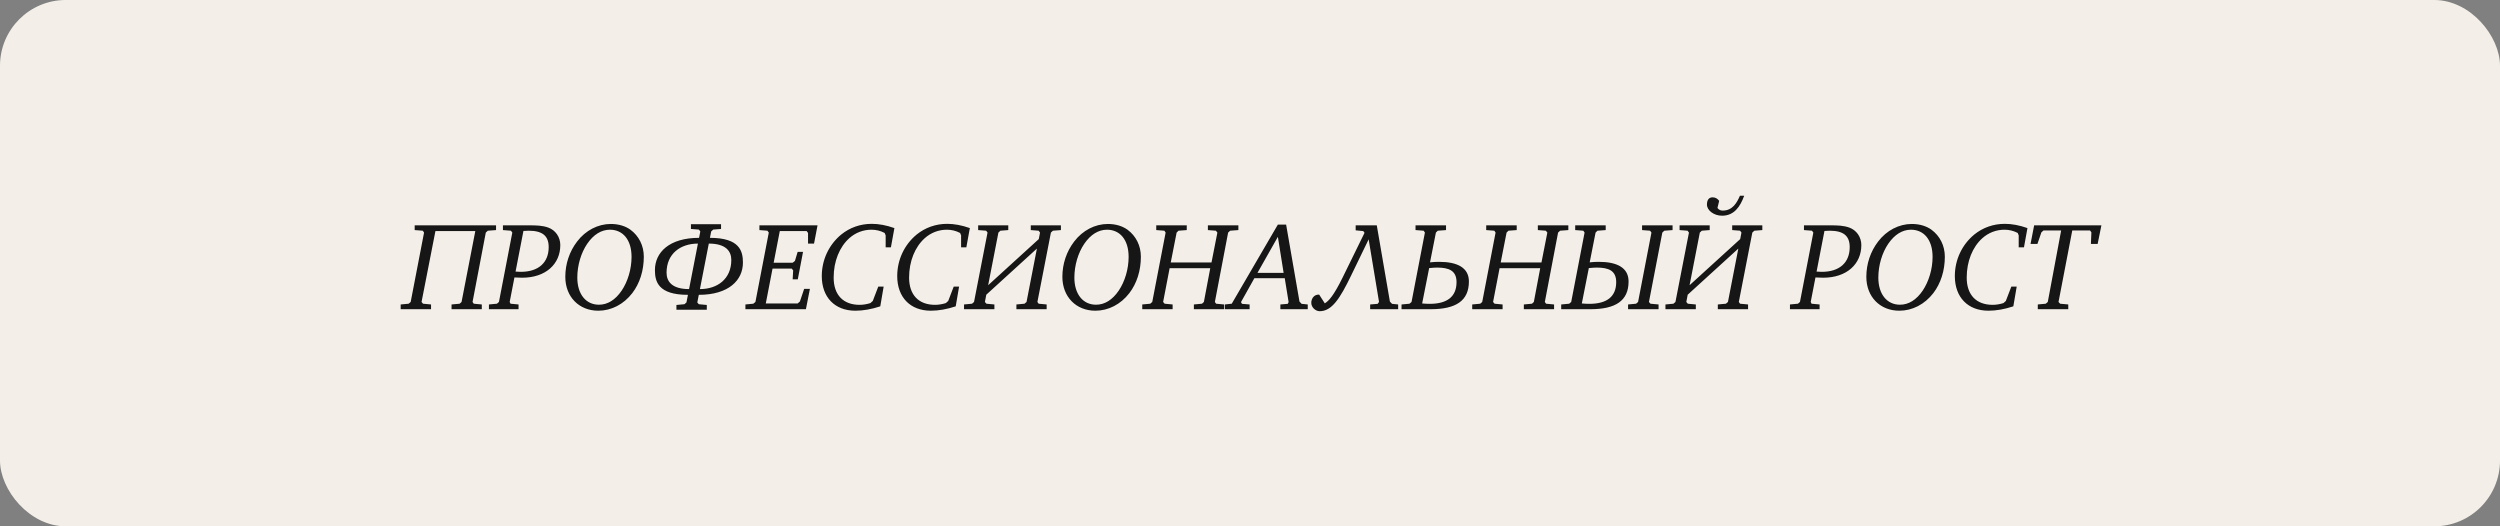 <?xml version="1.0" encoding="UTF-8"?> <svg xmlns="http://www.w3.org/2000/svg" viewBox="0 0 380 80" fill="none"><rect x="0" y="0" width="380" height="80" fill="#808080" stroke="none"/><rect width="380" height="80" rx="10" fill="#F3EFE8"></rect><path d="M60.903 47V46.278L62.118 46.164L62.422 45.898L64.456 35.353L64.266 35.068L63.031 34.973V34.251H75.4V34.973L74.145 35.068L73.841 35.353L71.828 45.898L72.017 46.164L73.234 46.278V47H68.635V46.278L69.871 46.164L70.156 45.898L72.246 35.125H66.184L64.076 45.898L64.303 46.164L65.519 46.278V47H60.903ZM74.317 47V46.278L75.534 46.164L75.838 45.898L77.871 35.353L77.662 35.068L76.445 34.973V34.251H80.493C81.519 34.251 82.45 34.27 83.343 34.593C84.445 34.992 85.166 36.037 85.166 37.253C85.166 40.141 82.944 42.212 79.371 42.212C79.087 42.212 78.707 42.193 78.194 42.174L77.472 45.898L77.605 46.164L78.82 46.278V47H74.317ZM78.365 41.281C78.63 41.3 78.897 41.319 79.144 41.319C81.861 41.319 83.4 39.913 83.4 37.557C83.4 35.828 82.43 35.068 80.341 35.068C80.094 35.068 79.828 35.087 79.561 35.106L78.365 41.281ZM85.927 42.079C85.927 40.103 86.553 38.241 87.713 36.721C89.004 35.011 90.904 34.042 92.843 34.042C94.04 34.042 95.066 34.365 95.826 34.916C97.118 35.866 97.859 37.348 97.859 39.02C97.859 41.148 97.231 43.086 96.111 44.549C94.799 46.259 92.918 47.228 90.942 47.228C87.998 47.228 85.927 45.1 85.927 42.079ZM87.751 42.193C87.751 44.739 89.081 46.316 91.037 46.316C92.349 46.316 93.526 45.594 94.496 44.169C95.407 42.82 95.996 40.92 95.996 39.039C95.996 36.455 94.686 34.916 92.71 34.916C91.418 34.916 90.221 35.638 89.251 37.063C88.32 38.431 87.751 40.331 87.751 42.193ZM99.549 41.053C99.549 38.374 101.716 36.151 106.257 36.151L106.447 35.182L106.237 34.897L105.022 34.802V34.08H109.6V34.802L108.403 34.897L108.1 35.182L107.909 36.151C112.451 36.151 112.925 38.184 112.925 39.913C112.925 42.592 110.76 44.815 106.219 44.815L105.99 45.974L106.219 46.24L107.434 46.354V47.076H102.817V46.354L104.034 46.24L104.338 45.974L104.566 44.815C100.025 44.815 99.549 42.782 99.549 41.053ZM101.317 41.452C101.317 42.744 102.096 43.941 104.737 43.941L106.085 37.025C103.425 37.025 101.317 38.564 101.317 41.452ZM106.389 43.941C109.049 43.941 111.159 42.402 111.159 39.514C111.159 38.222 110.379 37.025 107.739 37.025L106.389 43.941ZM113.303 47V46.278L114.5 46.164L114.823 45.898L116.856 35.353L116.647 35.068L115.431 34.973V34.251H124.266L123.734 37.025H122.822V35.41L122.613 35.125H118.528L117.597 39.932H120.485L120.827 39.666L121.245 38.279H122.062L121.264 42.459H120.485L120.561 41.091L120.333 40.825H117.426L116.4 46.126H121.245L121.587 45.822L122.233 43.903H123.107L122.499 47H113.303ZM124.91 41.965C124.91 39.495 125.993 37.196 127.855 35.657C129.166 34.593 130.762 34.023 132.51 34.023C133.574 34.023 134.714 34.232 135.949 34.669L135.417 37.595H134.619V35.771L134.467 35.41C133.821 35.068 133.156 34.916 132.453 34.916C131.199 34.916 130.021 35.372 129.09 36.208C127.608 37.538 126.715 39.704 126.715 42.193C126.715 44.815 128.159 46.335 130.667 46.335C131.199 46.335 131.75 46.24 132.301 46.069L132.662 45.746L133.498 43.561H134.315L133.802 46.563C132.491 47 131.199 47.228 130.021 47.228C126.886 47.228 124.91 45.176 124.91 41.965ZM136.377 41.965C136.377 39.495 137.46 37.196 139.322 35.657C140.633 34.593 142.229 34.023 143.977 34.023C145.041 34.023 146.181 34.232 147.416 34.669L146.884 37.595H146.086V35.771L145.934 35.41C145.288 35.068 144.623 34.916 143.92 34.916C142.666 34.916 141.488 35.372 140.557 36.208C139.075 37.538 138.182 39.704 138.182 42.193C138.182 44.815 139.626 46.335 142.134 46.335C142.666 46.335 143.217 46.24 143.768 46.069L144.129 45.746L144.965 43.561H145.782L145.269 46.563C143.958 47 142.666 47.228 141.488 47.228C138.353 47.228 136.377 45.176 136.377 41.965ZM146.532 47V46.278L147.749 46.164L148.053 45.898L150.105 35.353L149.895 35.068L148.679 34.973V34.251H153.258V34.973L152.061 35.068L151.757 35.353L150.2 43.352L157.894 36.341L158.084 35.353L157.875 35.068L156.679 34.973V34.251H161.257V34.973L160.042 35.068L159.738 35.353L157.685 45.898L157.875 46.164L159.091 46.278V47H154.494V46.278L155.728 46.164L156.032 45.898L157.609 37.785L149.915 44.796L149.706 45.898L149.934 46.164L151.149 46.278V47H146.532ZM161.481 42.079C161.481 40.103 162.108 38.241 163.267 36.721C164.559 35.011 166.459 34.042 168.397 34.042C169.594 34.042 170.62 34.365 171.38 34.916C172.672 35.866 173.413 37.348 173.413 39.02C173.413 41.148 172.786 43.086 171.665 44.549C170.354 46.259 168.473 47.228 166.497 47.228C163.552 47.228 161.481 45.1 161.481 42.079ZM163.305 42.193C163.305 44.739 164.635 46.316 166.592 46.316C167.903 46.316 169.081 45.594 170.05 44.169C170.962 42.82 171.551 40.92 171.551 39.039C171.551 36.455 170.24 34.916 168.264 34.916C166.972 34.916 165.775 35.638 164.806 37.063C163.875 38.431 163.305 40.331 163.305 42.193ZM173.622 47V46.278L174.838 46.164L175.142 45.898L177.175 35.353L176.985 35.068L175.75 34.973V34.251H180.386V34.973L179.132 35.068L178.847 35.353L177.954 39.894H184.148L185.041 35.353L184.813 35.068L183.597 34.973V34.251H188.233V34.973L186.979 35.068L186.675 35.353L184.661 45.898L184.851 46.164L186.067 46.278V47H181.469V46.278L182.704 46.164L182.989 45.898L183.958 40.768H177.783L176.795 45.898L177.023 46.164L178.239 46.278V47H173.622ZM186.18 47V46.278L187.225 46.164L194.236 34.137H195.49L197.523 45.841L197.846 46.183L198.777 46.278V47H194.616V46.278L195.737 46.183L195.87 45.917L195.281 42.288H190.664L188.631 45.917L188.783 46.183L189.942 46.278V47H186.18ZM191.139 41.471H195.11L194.236 35.999L191.139 41.471ZM199.315 46.031C199.315 45.366 199.752 44.739 200.512 44.777L201.367 46.107C201.975 45.746 202.716 44.948 204.084 42.174L207.409 35.391L207.219 35.125L206.06 35.011V34.251H209.271L211.266 45.841L211.589 46.183L212.52 46.278V47H208.264V46.278L209.404 46.183L209.613 45.898L208.036 36.379L205.376 41.87C203.666 45.404 202.431 47.304 200.588 47.304C199.98 47.304 199.315 46.734 199.315 46.031ZM213.032 47V46.278L214.249 46.164L214.553 45.898L216.585 35.353L216.395 35.068L215.161 34.973V34.251H219.797V34.973L218.542 35.068L218.257 35.353L217.364 39.875C217.953 39.818 218.276 39.799 218.751 39.799C221.525 39.799 223.274 40.692 223.274 42.782C223.274 45.708 221.316 47 217.459 47H213.032ZM216.167 46.126C216.51 46.164 217.004 46.183 217.308 46.183C220.006 46.183 221.393 45.062 221.393 42.877C221.393 41.11 220.196 40.673 218.447 40.673C218.162 40.673 217.782 40.692 217.232 40.749L216.167 46.126ZM223.775 47V46.278L224.992 46.164L225.296 45.898L227.328 35.353L227.138 35.068L225.904 34.973V34.251H230.54V34.973L229.286 35.068L229 35.353L228.107 39.894H234.302L235.195 35.353L234.966 35.068L233.75 34.973V34.251H238.387V34.973L237.132 35.068L236.828 35.353L234.815 45.898L235.005 46.164L236.22 46.278V47H231.623V46.278L232.857 46.164L233.143 45.898L234.112 40.768H227.936L226.948 45.898L227.177 46.164L228.393 46.278V47H223.775ZM247.467 47V46.278L248.683 46.164L248.987 45.898L251.02 35.353L250.81 35.068L249.595 34.973V34.251H254.23V34.973L252.977 35.068L252.673 35.353L250.64 45.898L250.868 46.164L252.102 46.278V47H247.467ZM237.302 47V46.278L238.518 46.164L238.822 45.898L240.855 35.353L240.665 35.068L239.43 34.973V34.251H244.066V34.973L242.812 35.068L242.527 35.353L241.634 39.875C242.223 39.818 242.546 39.799 243.021 39.799C245.795 39.799 247.543 40.692 247.543 42.782C247.543 45.708 245.586 47 241.729 47H237.302ZM240.437 46.126C240.779 46.164 241.273 46.183 241.577 46.183C244.275 46.183 245.662 45.062 245.662 42.877C245.662 41.11 244.465 40.673 242.717 40.673C242.432 40.673 242.052 40.692 241.501 40.749L240.437 46.126ZM259.455 31.097C259.455 30.337 259.798 29.995 260.31 29.995C260.728 29.995 261.033 30.166 261.317 30.527L261.053 31.61C261.26 31.876 261.507 32.009 261.85 32.009C263.332 32.009 263.998 30.85 264.473 29.748H265.118C264.51 31.439 263.56 32.788 261.755 32.788C260.5 32.788 259.455 31.971 259.455 31.097ZM253.148 47V46.278L254.363 46.164L254.667 45.898L256.72 35.353L256.51 35.068L255.295 34.973V34.251H259.873V34.973L258.678 35.068L258.373 35.353L256.815 43.352L264.51 36.341L264.7 35.353L264.49 35.068L263.293 34.973V34.251H267.873V34.973L266.658 35.068L266.353 35.353L264.3 45.898L264.49 46.164L265.707 46.278V47H261.108V46.278L262.342 46.164L262.647 45.898L264.225 37.785L256.53 44.796L256.32 45.898L256.548 46.164L257.765 46.278V47H253.148ZM272.072 47V46.278L273.29 46.164L273.592 45.898L275.627 35.353L275.418 35.068L274.202 34.973V34.251H278.248C279.275 34.251 280.205 34.27 281.098 34.593C282.2 34.992 282.923 36.037 282.923 37.253C282.923 40.141 280.7 42.212 277.127 42.212C276.842 42.212 276.462 42.193 275.95 42.174L275.228 45.898L275.36 46.164L276.577 46.278V47H272.072ZM276.12 41.281C276.387 41.3 276.652 41.319 276.9 41.319C279.618 41.319 281.155 39.913 281.155 37.557C281.155 35.828 280.188 35.068 278.098 35.068C277.85 35.068 277.582 35.087 277.317 35.106L276.12 41.281ZM283.683 42.079C283.683 40.103 284.31 38.241 285.467 36.721C286.76 35.011 288.66 34.042 290.598 34.042C291.795 34.042 292.822 34.365 293.582 34.916C294.873 35.866 295.615 37.348 295.615 39.02C295.615 41.148 294.988 43.086 293.868 44.549C292.555 46.259 290.675 47.228 288.697 47.228C285.752 47.228 283.683 45.1 283.683 42.079ZM285.507 42.193C285.507 44.739 286.837 46.316 288.793 46.316C290.105 46.316 291.283 45.594 292.252 44.169C293.163 42.82 293.752 40.92 293.752 39.039C293.752 36.455 292.442 34.916 290.465 34.916C289.173 34.916 287.978 35.638 287.007 37.063C286.077 38.431 285.507 40.331 285.507 42.193ZM297.135 41.965C297.135 39.495 298.217 37.196 300.08 35.657C301.39 34.593 302.988 34.023 304.735 34.023C305.798 34.023 306.938 34.232 308.173 34.669L307.642 37.595H306.842V35.771L306.692 35.41C306.045 35.068 305.38 34.916 304.678 34.916C303.423 34.916 302.245 35.372 301.315 36.208C299.832 37.538 298.94 39.704 298.94 42.193C298.94 44.815 300.382 46.335 302.892 46.335C303.423 46.335 303.975 46.24 304.525 46.069L304.887 45.746L305.723 43.561H306.54L306.027 46.563C304.715 47 303.423 47.228 302.245 47.228C299.11 47.228 297.135 45.176 297.135 41.965ZM308.64 37.082L309.19 34.251H319.413L318.842 37.082H317.817L317.892 35.315L317.683 35.03H314.985L312.895 45.898L313.142 46.164L314.377 46.278V47H309.743V46.278L310.957 46.164L311.262 45.898L313.295 35.03H310.615L310.293 35.315L309.685 37.082H308.64Z" fill="#161616"></path></svg> 
